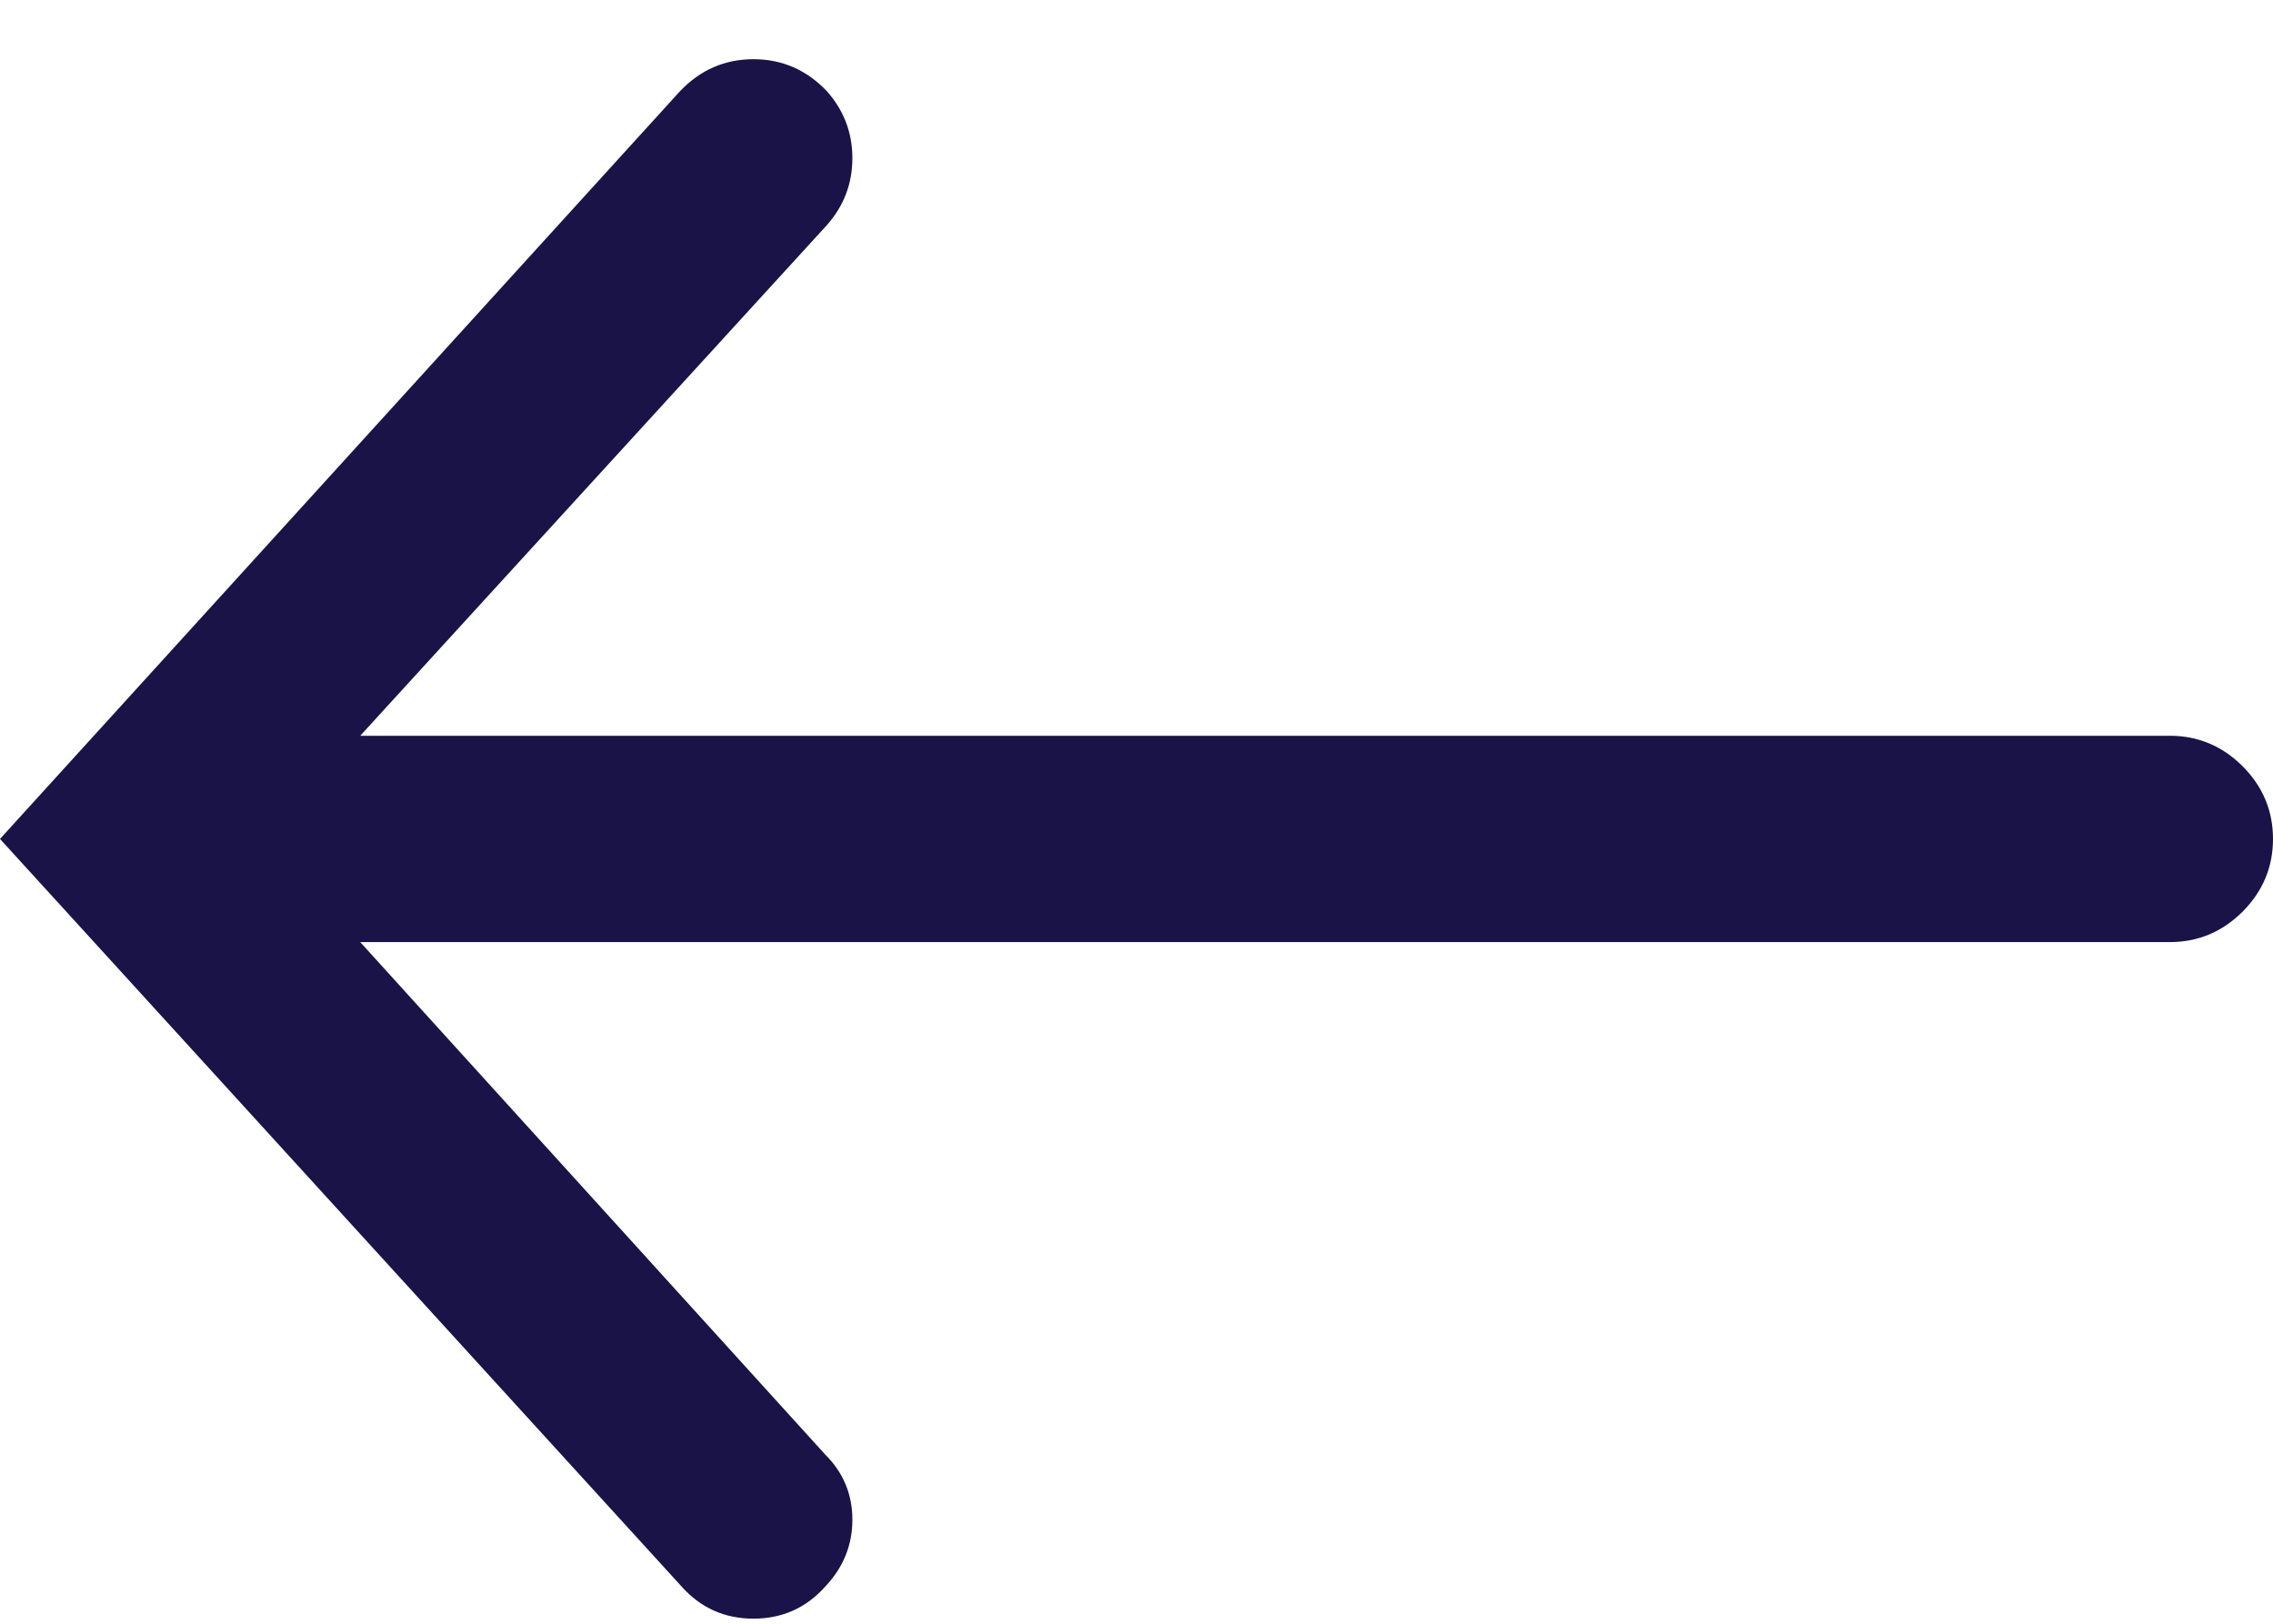 <svg width="21" height="15" viewBox="0 0 21 15" fill="none" xmlns="http://www.w3.org/2000/svg">
<path d="M6.297 14.656C6.474 14.854 6.695 14.953 6.961 14.953C7.227 14.953 7.448 14.854 7.625 14.656C7.792 14.479 7.875 14.273 7.875 14.039C7.875 13.805 7.792 13.604 7.625 13.438L3.328 8.703L20.047 8.703C20.307 8.703 20.531 8.609 20.719 8.422C20.906 8.234 21 8.01 21 7.75C21 7.49 20.906 7.266 20.719 7.078C20.531 6.891 20.307 6.797 20.047 6.797L3.328 6.797L7.641 2.078C7.797 1.901 7.875 1.695 7.875 1.461C7.875 1.227 7.797 1.021 7.641 0.844C7.453 0.646 7.227 0.547 6.961 0.547C6.695 0.547 6.469 0.646 6.281 0.844L-6.29717e-07 7.75L6.297 14.656Z" fill="#191348"/>
</svg>
